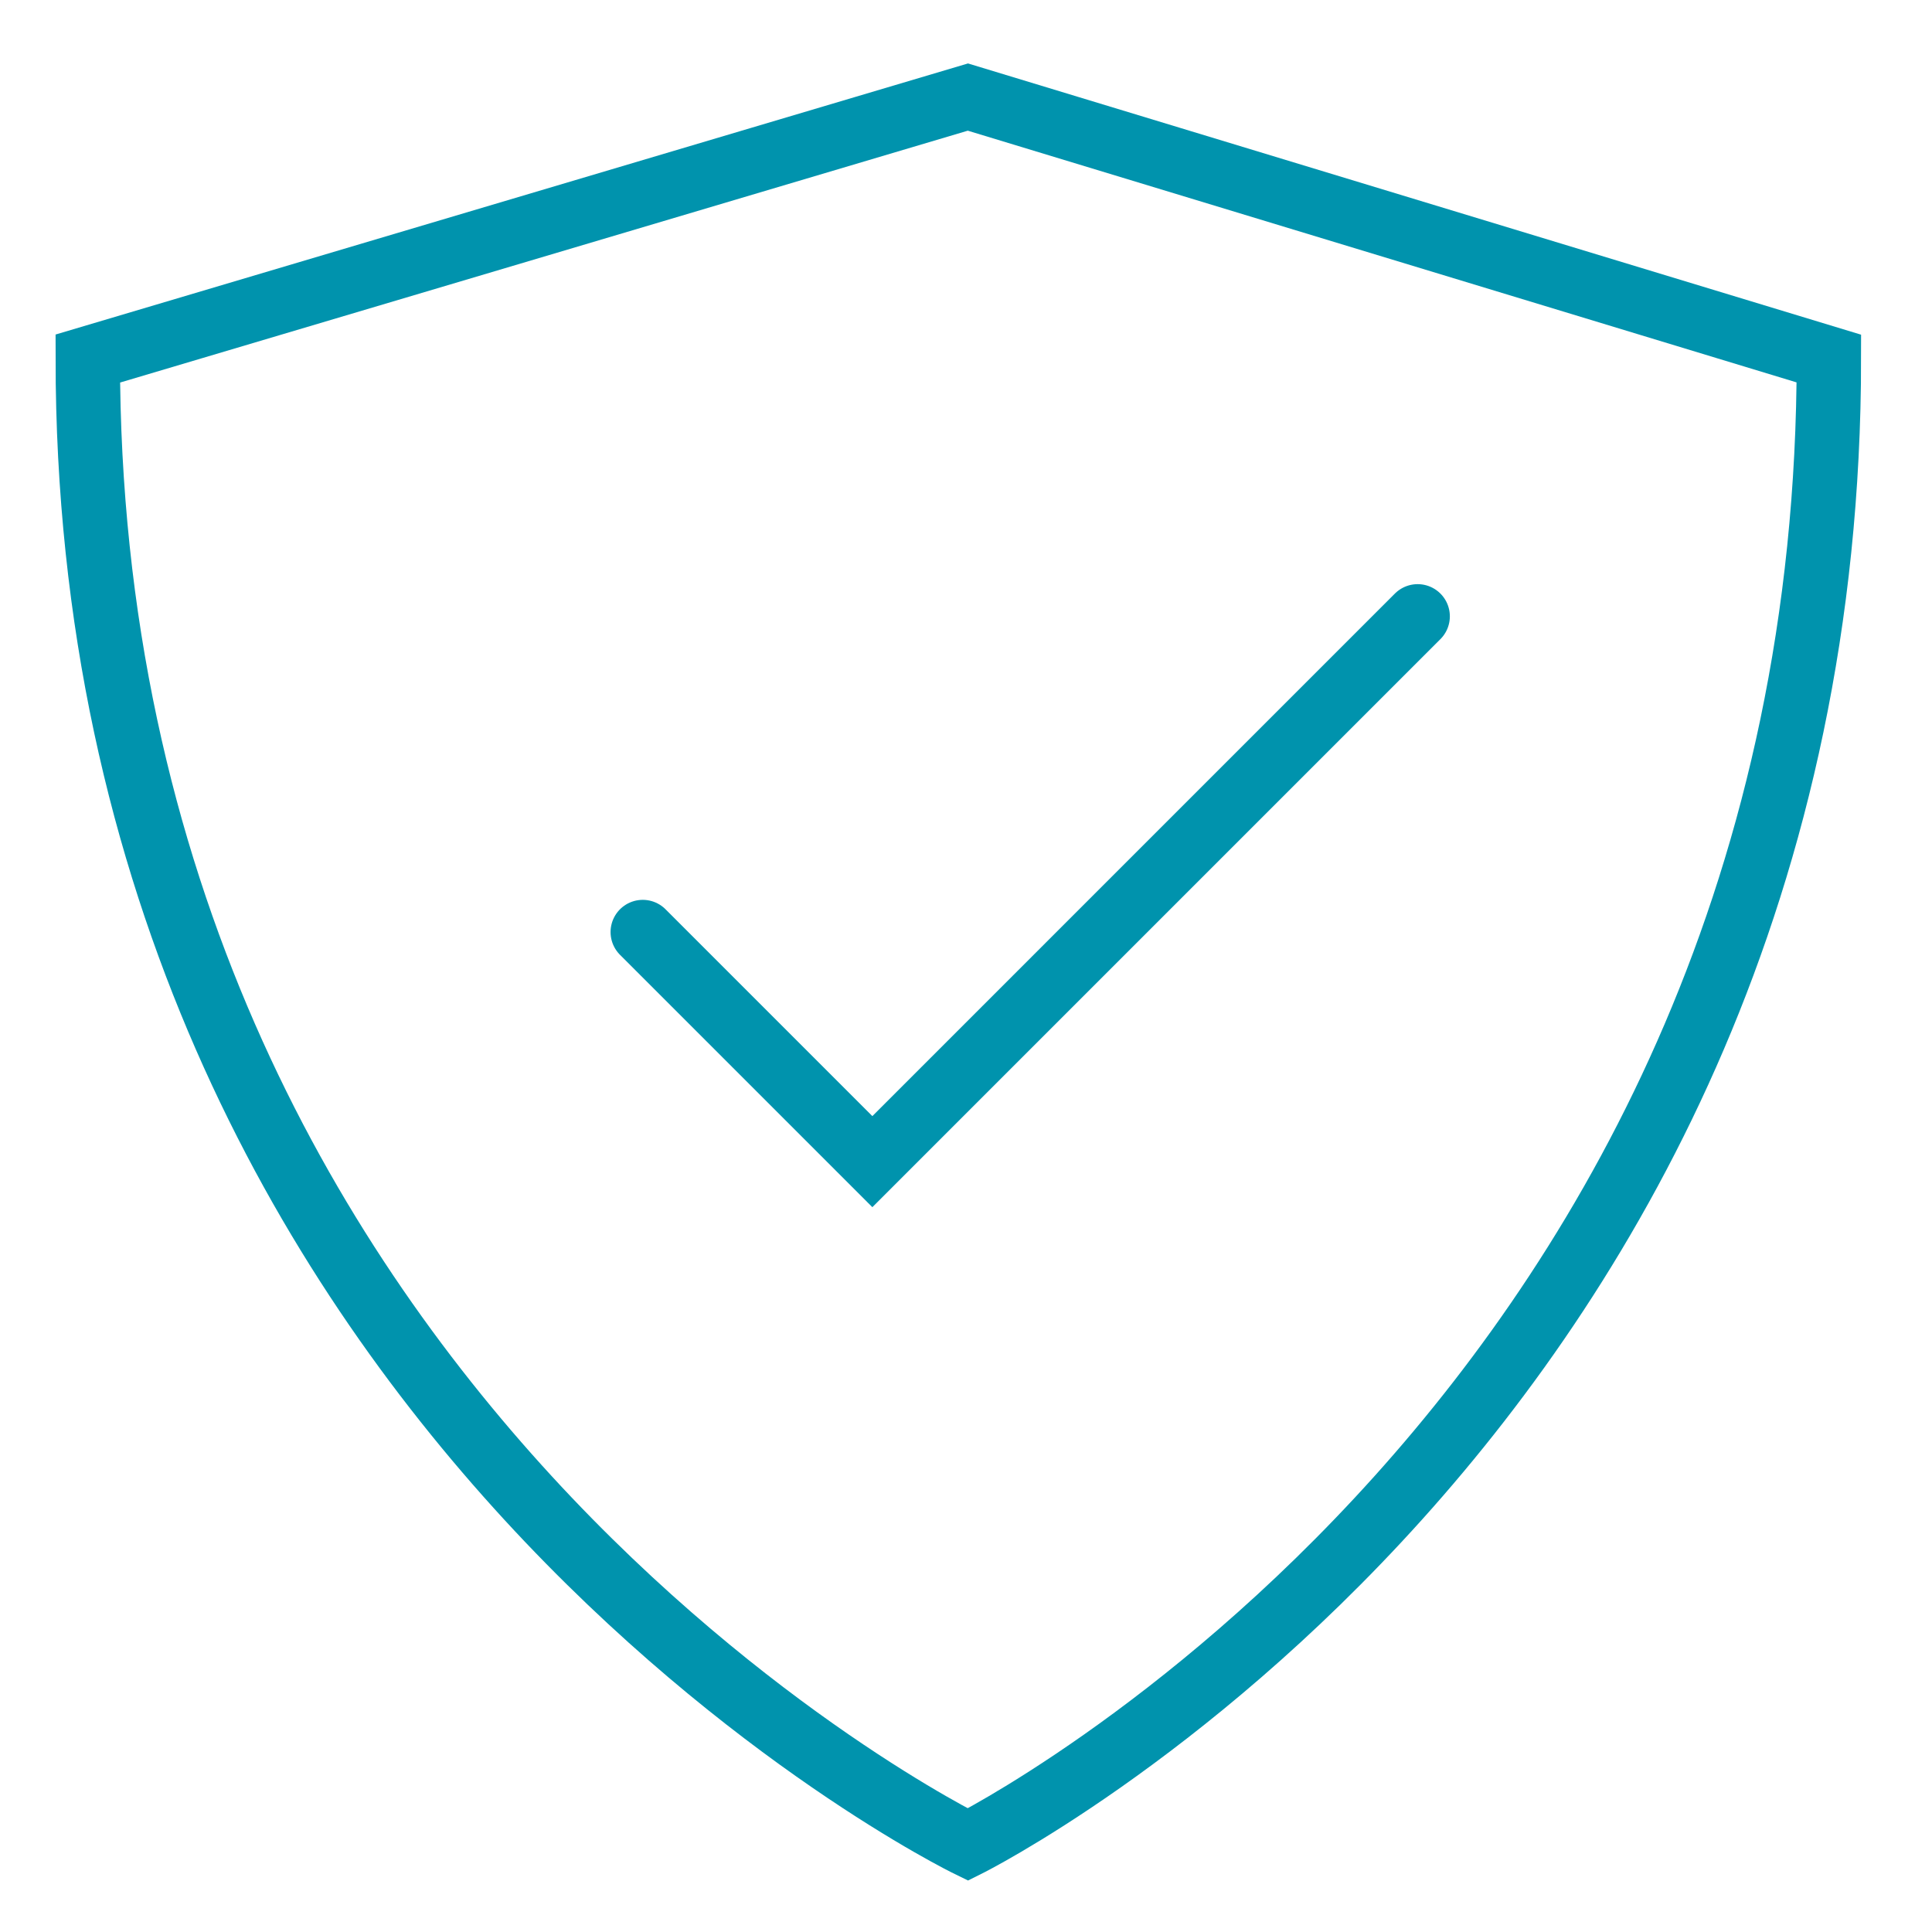 <?xml version="1.0"?>
<svg xmlns="http://www.w3.org/2000/svg" width="50" height="50" viewBox="0 0 150 150" fill="none">
<path d="M49.904 72.364L67.73 90.19L110.066 47.853M75.147 7.536L141.994 27.838C141.994 109.86 75.147 143.214 75.147 143.214C75.147 143.214 6.815 109.86 6.815 27.838L75.147 7.536Z" stroke="#0093AD" stroke-width="5" stroke-linecap="round"/>
</svg>
